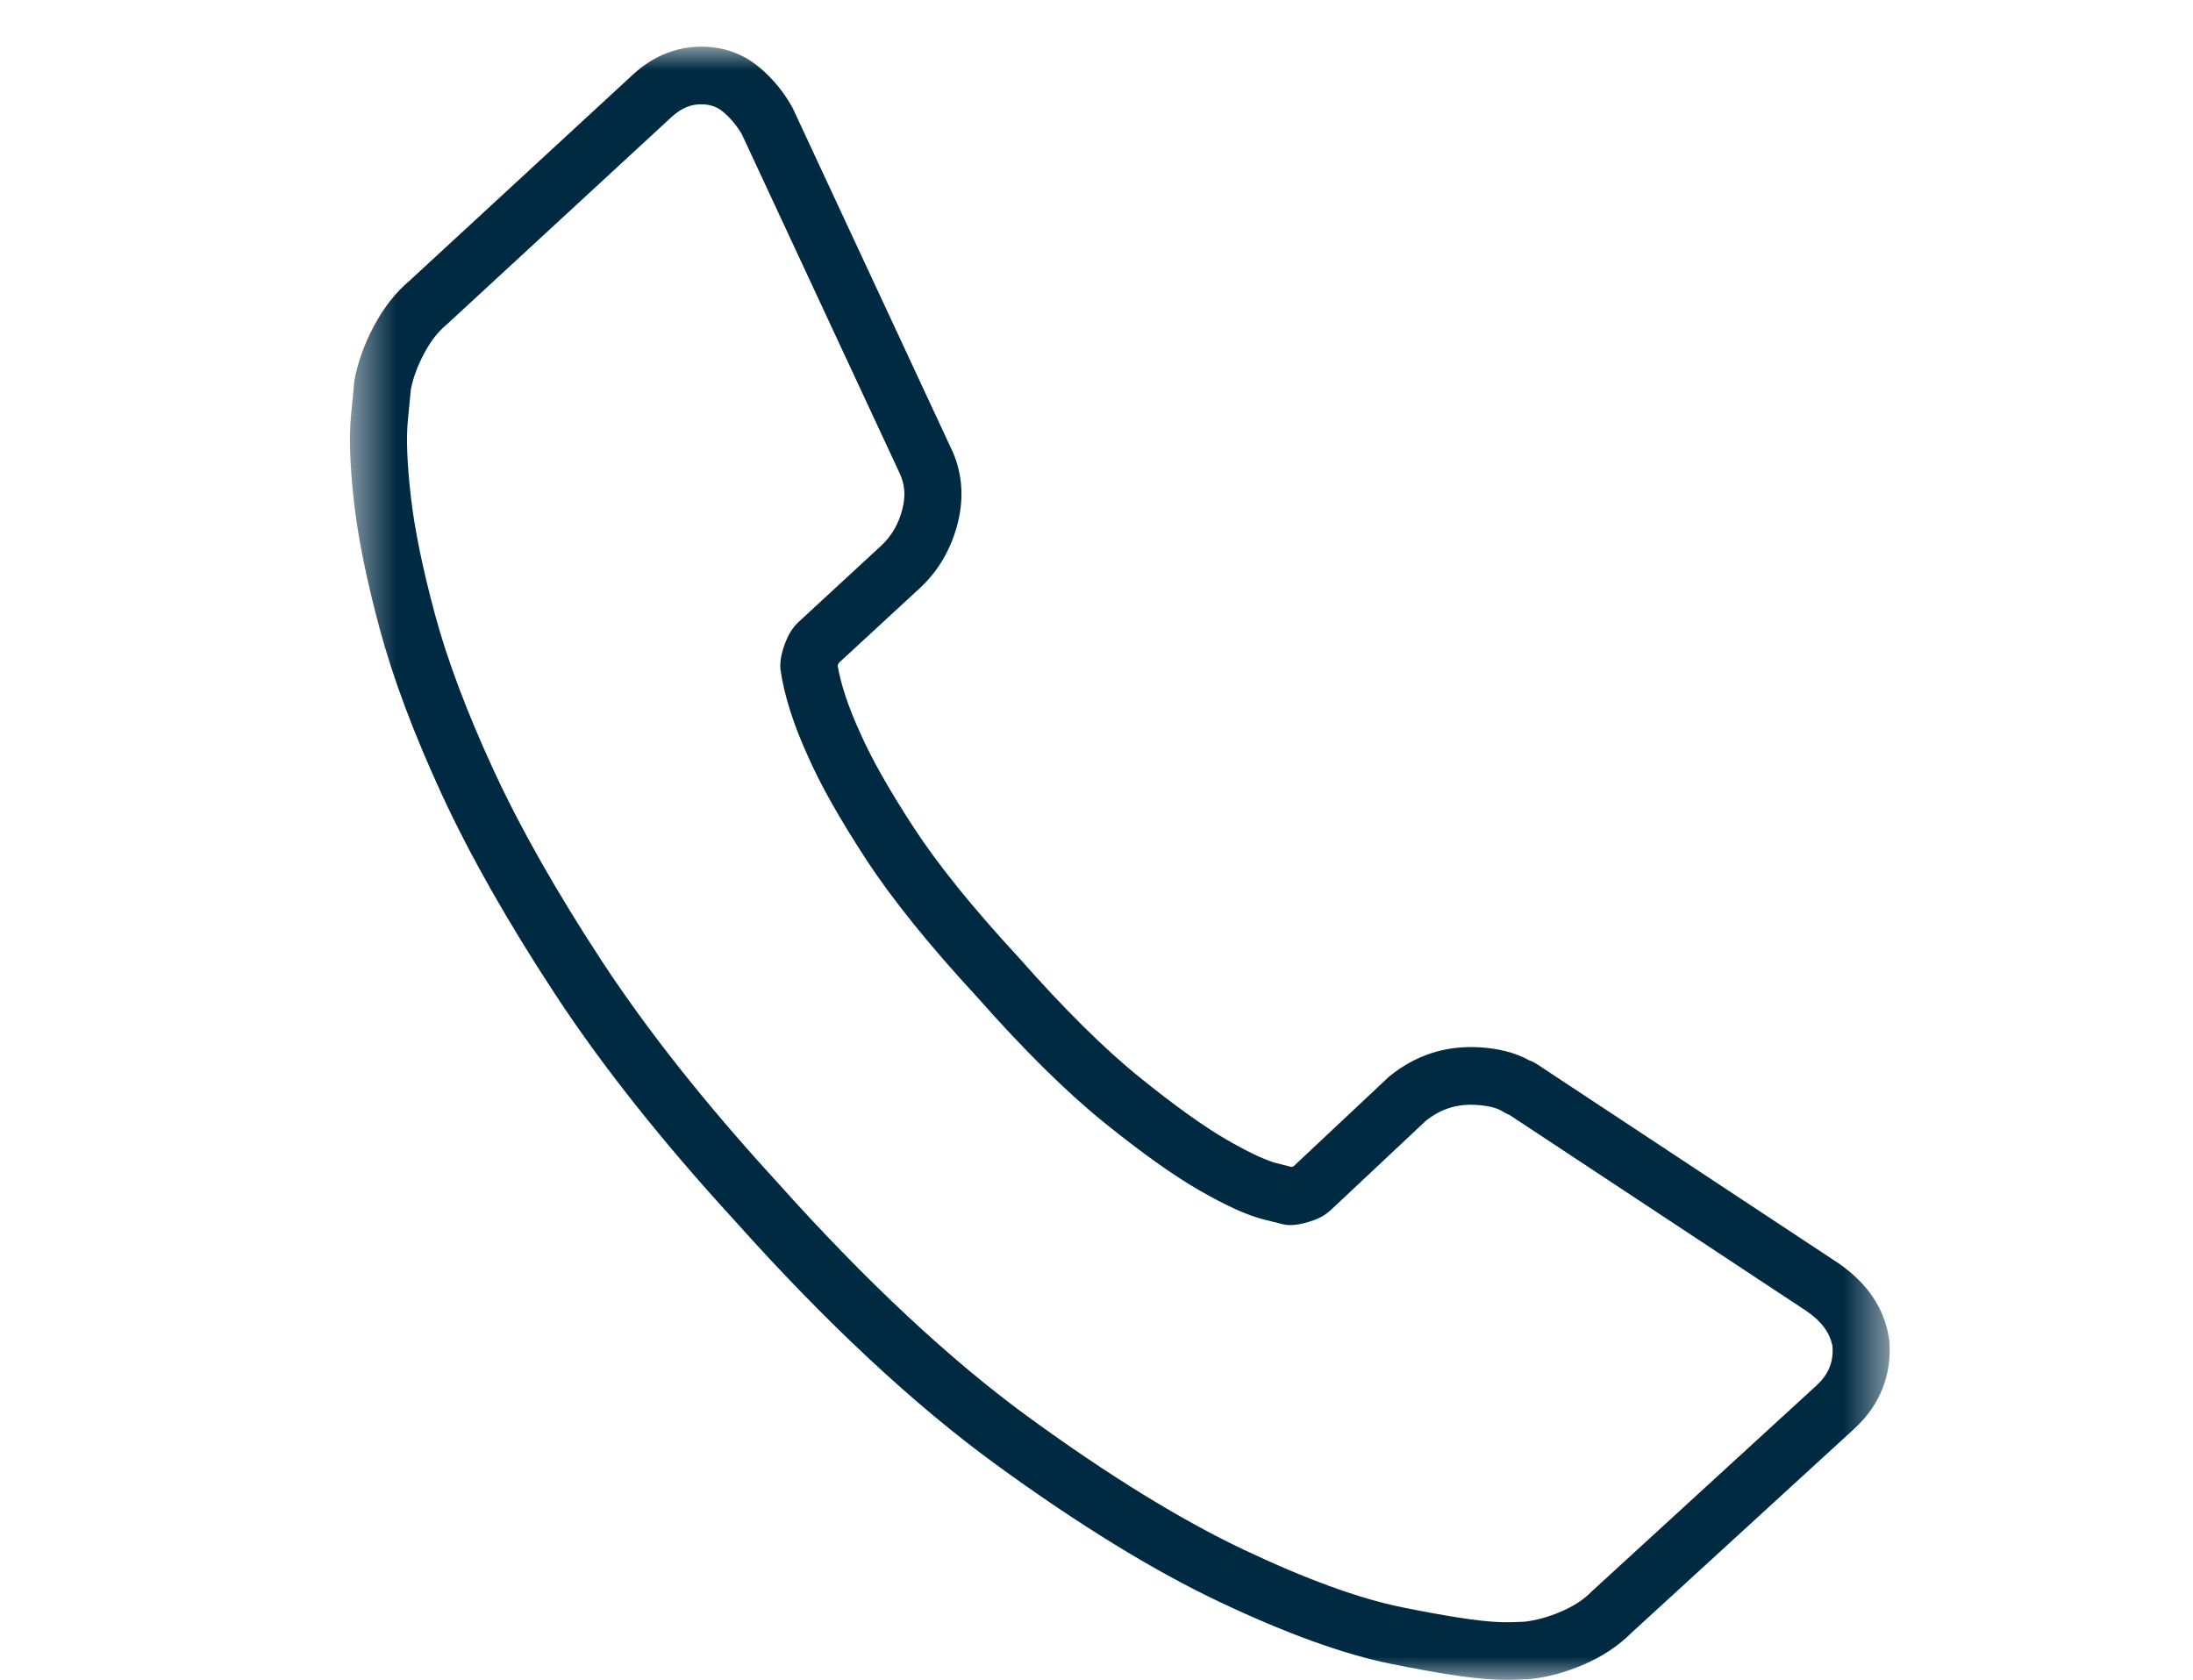 <?xml version="1.0" encoding="UTF-8"?>
<svg width="47px" height="36px" viewBox="0 0 47 36" version="1.1" xmlns="http://www.w3.org/2000/svg" xmlns:xlink="http://www.w3.org/1999/xlink">
    <!-- Generator: Sketch 52.6 (67491) - http://www.bohemiancoding.com/sketch -->
    <title>Rectangle Copy 3</title>
    <desc>Created with Sketch.</desc>
    <defs>
        <polygon id="path-1" points="0.5 0 33.5 0 33.5 35 0.5 35"></polygon>
    </defs>
    <g id="Homepage" stroke="none" stroke-width="1" fill="none" fill-rule="evenodd">
        <g id="ONC_voice_hero_icon_250619" transform="translate(7, 1)">
            <mask id="mask-2" fill="white">
                <use xlink:href="#path-1"></use>
            </mask>
            <g id="path-1"></g>
            <path d="M1.806,7.34 C1.797,7.442 1.776,7.667 1.741,8.013 C1.704,8.387 1.724,8.925 1.802,9.613 C1.88,10.318 2.055,11.176 2.322,12.165 C2.588,13.153 3.013,14.28 3.584,15.515 C4.157,16.755 4.94,18.134 5.91,19.613 C6.881,21.092 8.137,22.676 9.644,24.32 C11.545,26.446 13.365,28.147 15.063,29.383 C16.767,30.623 18.313,31.574 19.659,32.211 C20.998,32.846 22.141,33.261 23.057,33.445 C23.992,33.634 24.671,33.739 25.076,33.758 C25.276,33.767 25.399,33.765 25.466,33.761 C25.554,33.756 25.622,33.754 25.668,33.753 C25.922,33.725 26.189,33.652 26.462,33.533 C26.728,33.419 26.945,33.277 27.107,33.111 C27.114,33.103 27.123,33.095 27.131,33.088 L31.925,28.696 C32.189,28.453 32.297,28.193 32.274,27.855 C32.224,27.569 32.044,27.322 31.725,27.101 L25.352,22.893 C25.305,22.876 25.259,22.853 25.217,22.826 C25.128,22.766 24.95,22.692 24.605,22.676 C24.214,22.658 23.869,22.769 23.559,23.018 L21.517,24.935 C21.394,25.049 21.24,25.13 21.04,25.187 C20.864,25.238 20.735,25.259 20.617,25.253 C20.576,25.251 20.537,25.245 20.498,25.236 L20.071,25.129 C19.728,25.043 19.278,24.838 18.696,24.504 C18.141,24.185 17.456,23.695 16.656,23.049 C15.854,22.401 14.938,21.495 13.934,20.358 C12.914,19.255 12.11,18.257 11.554,17.403 C10.989,16.535 10.586,15.82 10.32,15.216 C10.007,14.532 9.806,13.901 9.728,13.352 C9.723,13.313 9.721,13.274 9.723,13.236 C9.729,13.097 9.763,12.948 9.827,12.782 C9.9,12.588 9.995,12.439 10.116,12.328 L11.883,10.696 C12.108,10.489 12.257,10.231 12.34,9.909 C12.415,9.615 12.392,9.362 12.268,9.113 L8.898,1.875 C8.787,1.686 8.654,1.528 8.494,1.394 C8.373,1.294 8.24,1.244 8.073,1.236 C7.82,1.222 7.603,1.313 7.387,1.513 L2.59,5.939 C2.582,5.946 2.574,5.953 2.567,5.96 C2.388,6.108 2.229,6.313 2.093,6.569 C1.952,6.831 1.856,7.091 1.806,7.34 Z M25.329,35 C25.236,35 25.133,34.997 25.021,34.992 C24.547,34.97 23.826,34.861 22.817,34.657 C21.805,34.454 20.568,34.007 19.14,33.33 C17.726,32.661 16.114,31.671 14.347,30.385 C12.581,29.099 10.695,27.339 8.743,25.154 C7.195,23.467 5.897,21.831 4.891,20.296 C3.887,18.766 3.074,17.333 2.475,16.038 C1.875,14.739 1.427,13.546 1.142,12.491 C0.858,11.44 0.672,10.519 0.586,9.752 C0.498,8.966 0.478,8.357 0.524,7.889 C0.563,7.502 0.585,7.281 0.588,7.224 C0.59,7.199 0.593,7.166 0.598,7.141 C0.67,6.756 0.81,6.367 1.016,5.983 C1.225,5.591 1.481,5.266 1.776,5.017 L6.562,0.601 C7.022,0.177 7.55,-0.022 8.128,0.002 C8.561,0.021 8.946,0.169 9.271,0.441 C9.55,0.672 9.785,0.955 9.97,1.281 C9.979,1.295 9.986,1.31 9.993,1.325 L13.367,8.572 C13.618,9.075 13.673,9.634 13.524,10.218 C13.382,10.772 13.108,11.24 12.708,11.609 L10.975,13.208 C10.973,13.214 10.971,13.22 10.968,13.226 C10.962,13.243 10.957,13.256 10.953,13.267 C11.024,13.679 11.186,14.162 11.435,14.706 C11.673,15.249 12.056,15.925 12.576,16.724 C13.093,17.519 13.854,18.462 14.838,19.525 C15.805,20.621 16.671,21.479 17.421,22.084 C18.17,22.69 18.802,23.143 19.301,23.43 C19.894,23.771 20.207,23.889 20.365,23.928 L20.677,24.007 C20.686,24.005 20.695,24.001 20.704,23.999 C20.711,23.997 20.717,23.996 20.723,23.994 L22.743,22.097 C22.753,22.087 22.763,22.078 22.774,22.069 C23.323,21.62 23.958,21.41 24.66,21.441 C25.101,21.461 25.476,21.556 25.775,21.723 C25.828,21.74 25.878,21.764 25.924,21.794 L32.405,26.073 C33.029,26.505 33.389,27.045 33.486,27.688 C33.489,27.701 33.49,27.715 33.491,27.73 C33.552,28.455 33.295,29.106 32.749,29.61 L27.963,33.993 C27.691,34.267 27.348,34.495 26.943,34.67 C26.547,34.841 26.15,34.948 25.764,34.985 C25.736,34.988 25.707,34.989 25.678,34.988 C25.668,34.988 25.613,34.99 25.53,34.995 C25.469,34.998 25.402,35 25.329,35 Z" id="Fill-1" fill="#002A42" fill-rule="nonzero" mask="url(#mask-2)"></path>
        </g>
    </g>
</svg>